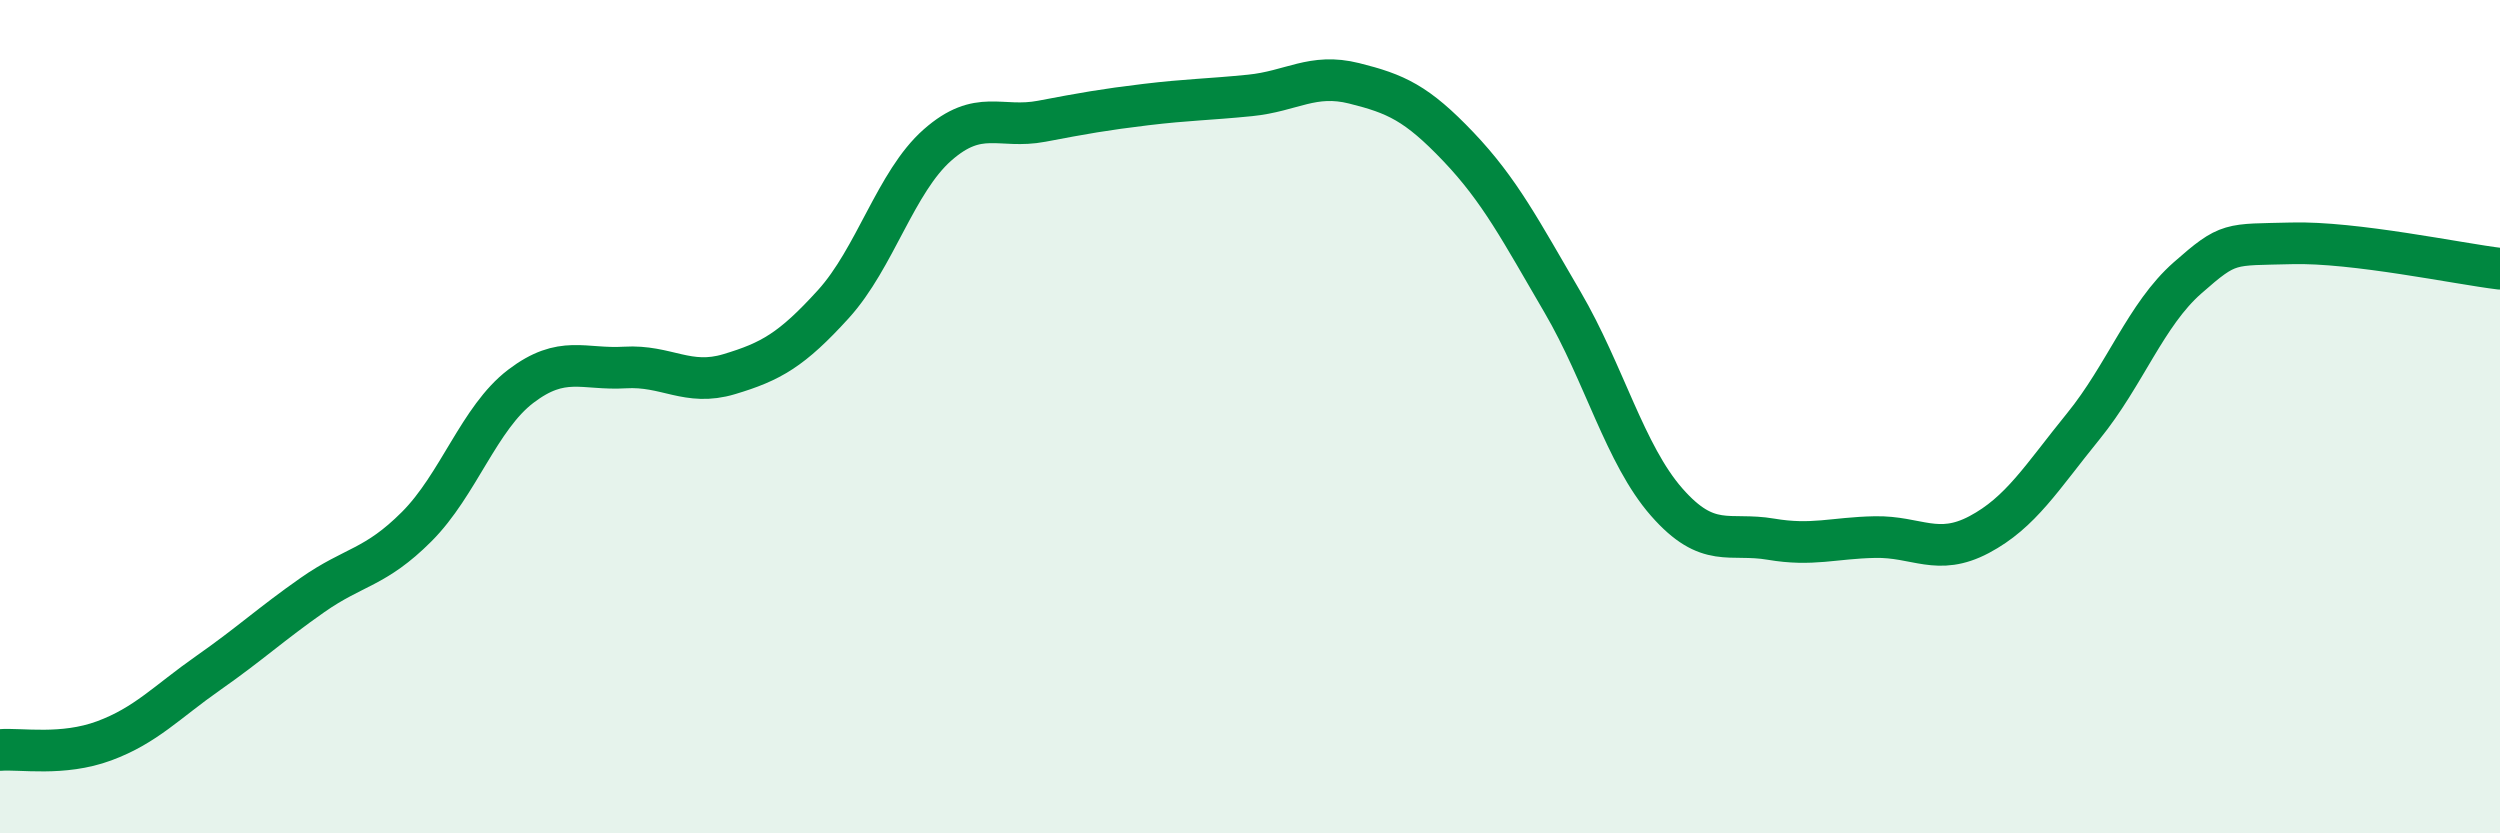 
    <svg width="60" height="20" viewBox="0 0 60 20" xmlns="http://www.w3.org/2000/svg">
      <path
        d="M 0,18 C 0.5,17.96 1.5,18.15 2.5,17.78 C 3.5,17.41 4,16.85 5,16.15 C 6,15.45 6.5,14.98 7.5,14.28 C 8.5,13.58 9,13.64 10,12.64 C 11,11.64 11.5,10.03 12.5,9.27 C 13.5,8.51 14,8.88 15,8.82 C 16,8.76 16.5,9.28 17.5,8.98 C 18.5,8.68 19,8.4 20,7.3 C 21,6.2 21.5,4.36 22.5,3.48 C 23.5,2.6 24,3.1 25,2.91 C 26,2.72 26.5,2.63 27.5,2.51 C 28.5,2.39 29,2.39 30,2.29 C 31,2.19 31.5,1.75 32.5,2 C 33.5,2.25 34,2.47 35,3.52 C 36,4.57 36.5,5.54 37.5,7.25 C 38.5,8.96 39,10.91 40,12.05 C 41,13.19 41.5,12.77 42.5,12.94 C 43.5,13.11 44,12.91 45,12.89 C 46,12.87 46.5,13.36 47.5,12.83 C 48.5,12.3 49,11.46 50,10.23 C 51,9 51.5,7.55 52.5,6.67 C 53.5,5.79 53.5,5.88 55,5.84 C 56.5,5.8 59,6.33 60,6.45L60 20L0 20Z"
        fill="#008740"
        opacity="0.1"
        stroke-linecap="round"
        stroke-linejoin="round"
      />
      <path
        d="M 0,18 C 0.5,17.96 1.5,18.15 2.5,17.78 C 3.5,17.41 4,16.85 5,16.15 C 6,15.45 6.5,14.98 7.5,14.28 C 8.5,13.58 9,13.64 10,12.64 C 11,11.64 11.5,10.03 12.5,9.27 C 13.5,8.51 14,8.88 15,8.82 C 16,8.76 16.5,9.28 17.5,8.98 C 18.5,8.68 19,8.4 20,7.3 C 21,6.2 21.5,4.36 22.5,3.48 C 23.5,2.6 24,3.1 25,2.91 C 26,2.72 26.5,2.63 27.5,2.51 C 28.5,2.39 29,2.39 30,2.29 C 31,2.19 31.5,1.75 32.5,2 C 33.5,2.25 34,2.47 35,3.52 C 36,4.57 36.5,5.54 37.5,7.25 C 38.5,8.96 39,10.91 40,12.05 C 41,13.19 41.5,12.77 42.5,12.94 C 43.5,13.11 44,12.91 45,12.89 C 46,12.87 46.5,13.36 47.5,12.83 C 48.5,12.3 49,11.46 50,10.23 C 51,9 51.5,7.55 52.5,6.67 C 53.5,5.79 53.5,5.88 55,5.84 C 56.5,5.8 59,6.33 60,6.45"
        stroke="#008740"
        stroke-width="1"
        fill="none"
        stroke-linecap="round"
        stroke-linejoin="round"
      />
    </svg>
  
